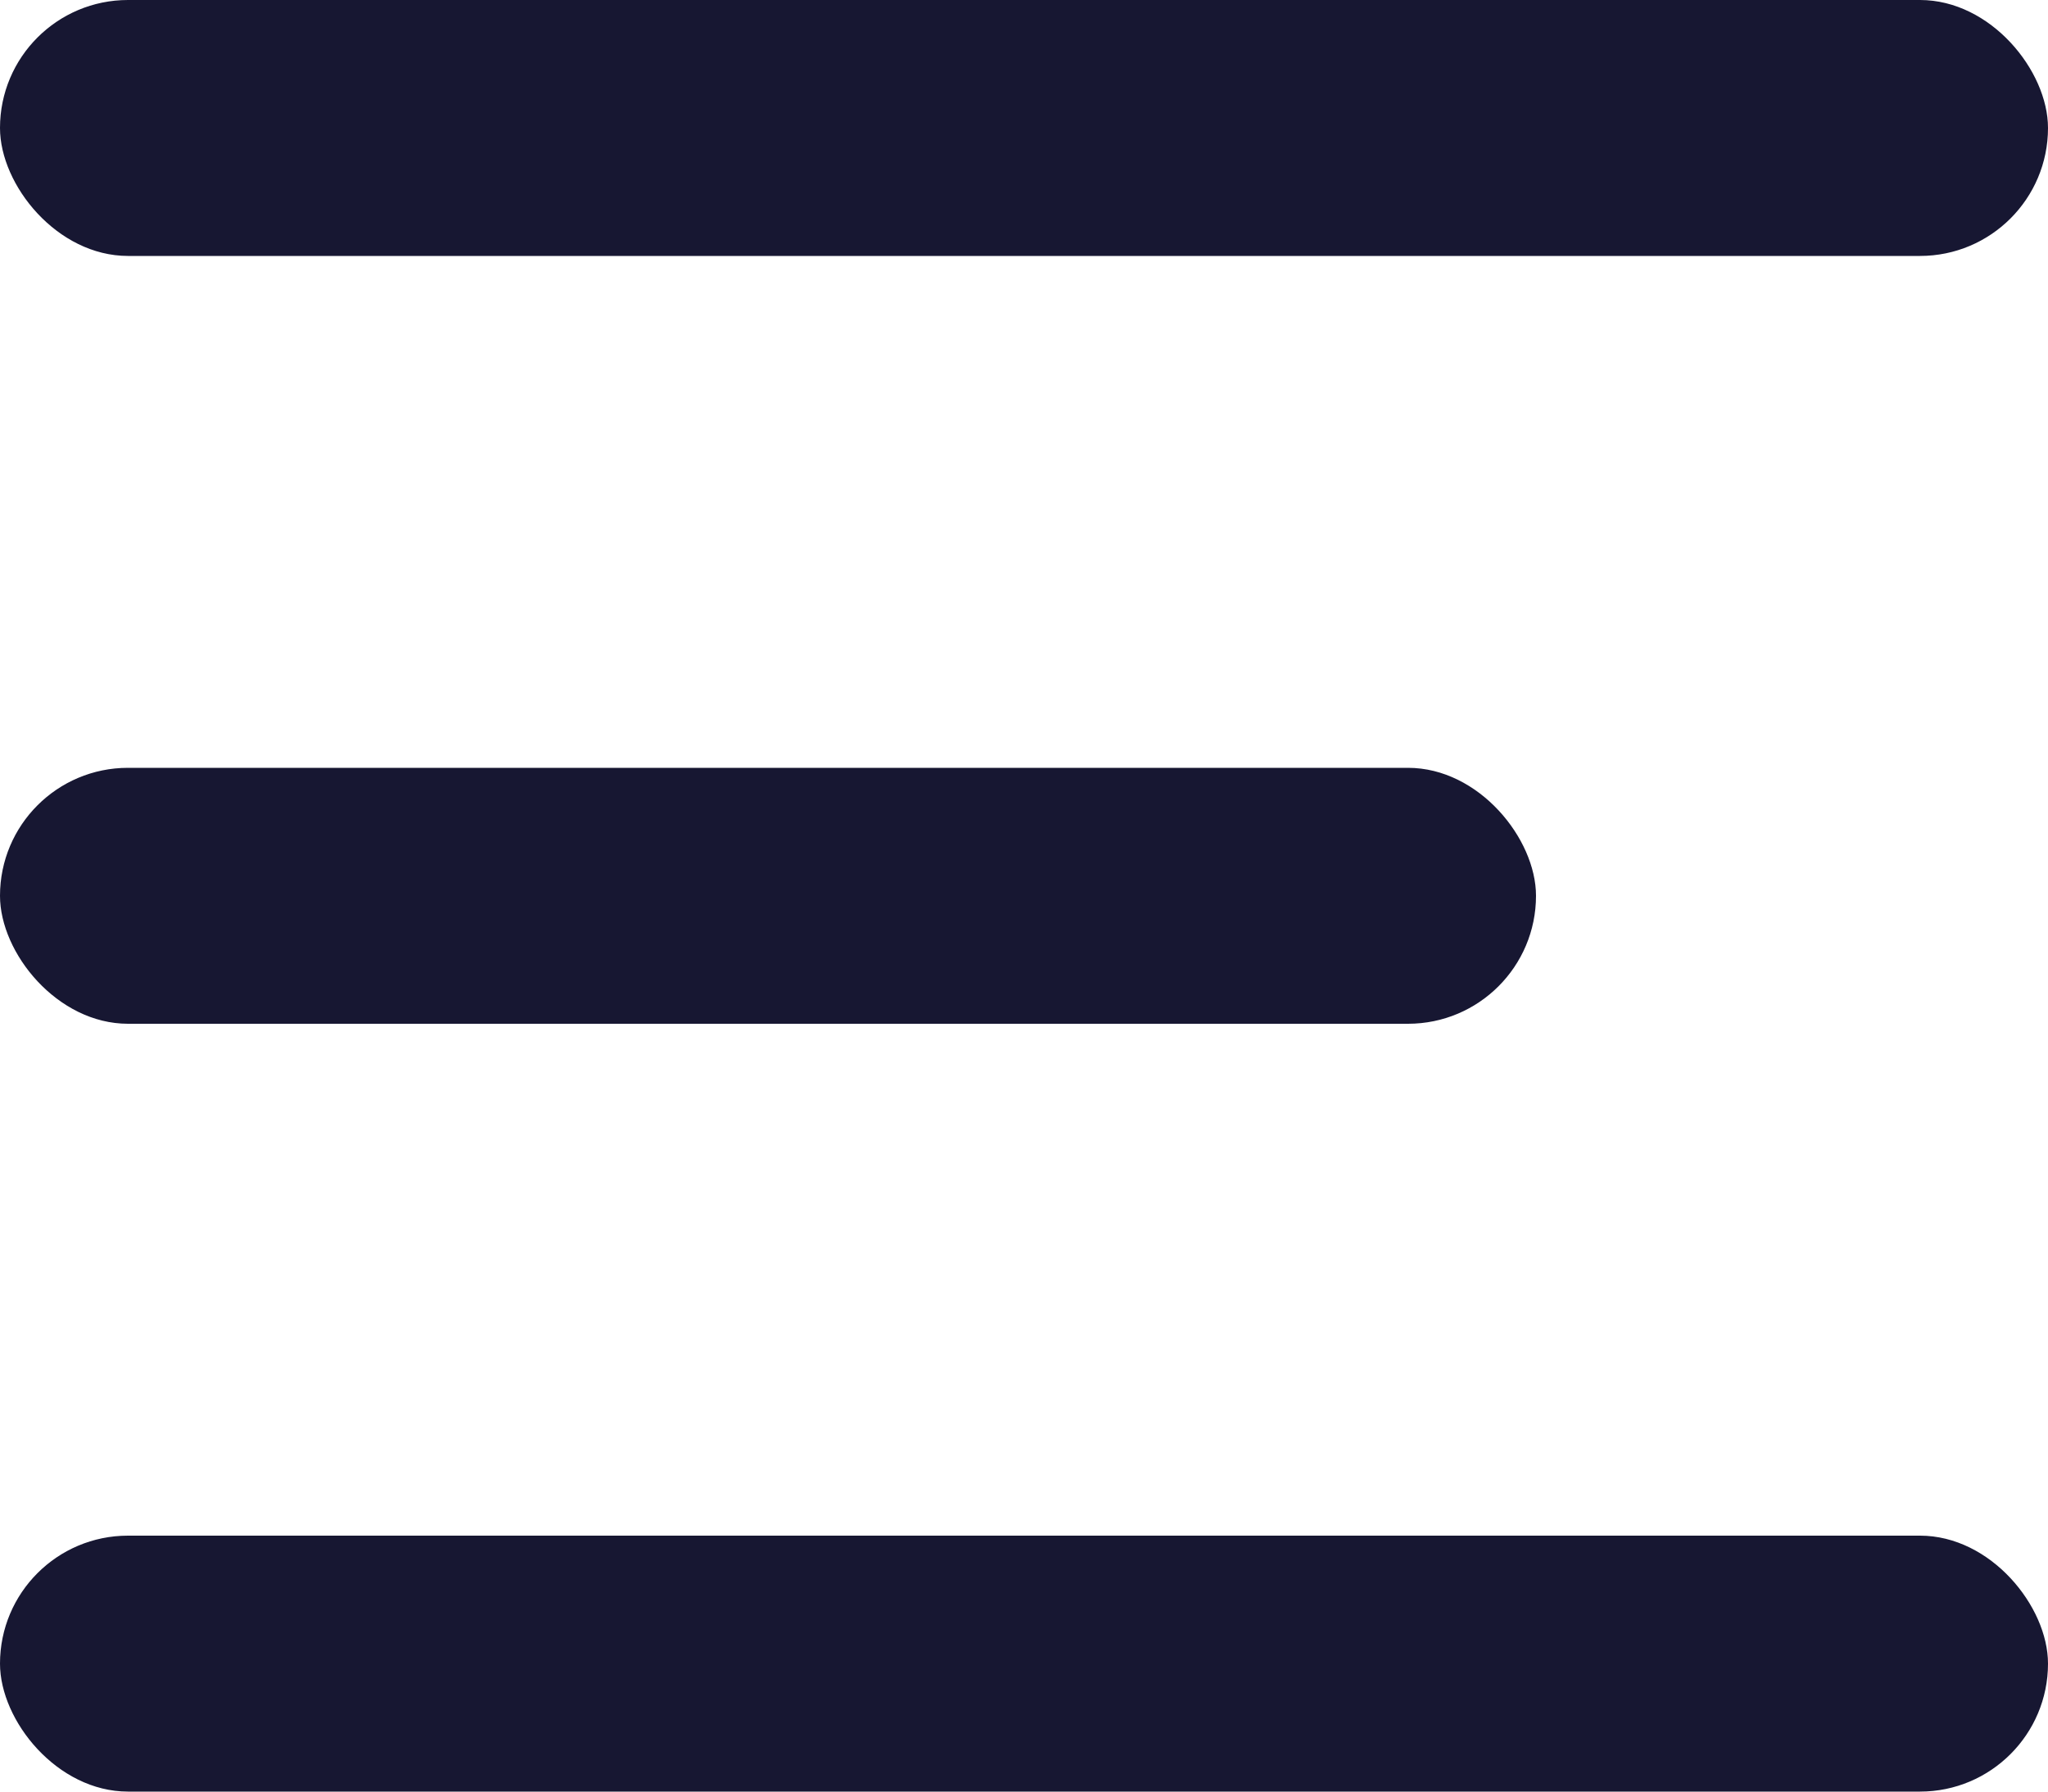 <svg width="16" height="14" viewBox="0 0 16 14" xmlns="http://www.w3.org/2000/svg">
    <g fill="#171732" fill-rule="evenodd">
        <rect width="16" height="2" rx="1"/>
        <rect y="12" width="16" height="2" rx="1"/>
        <rect y="6" width="12" height="2" rx="1"/>
    </g>
</svg>
